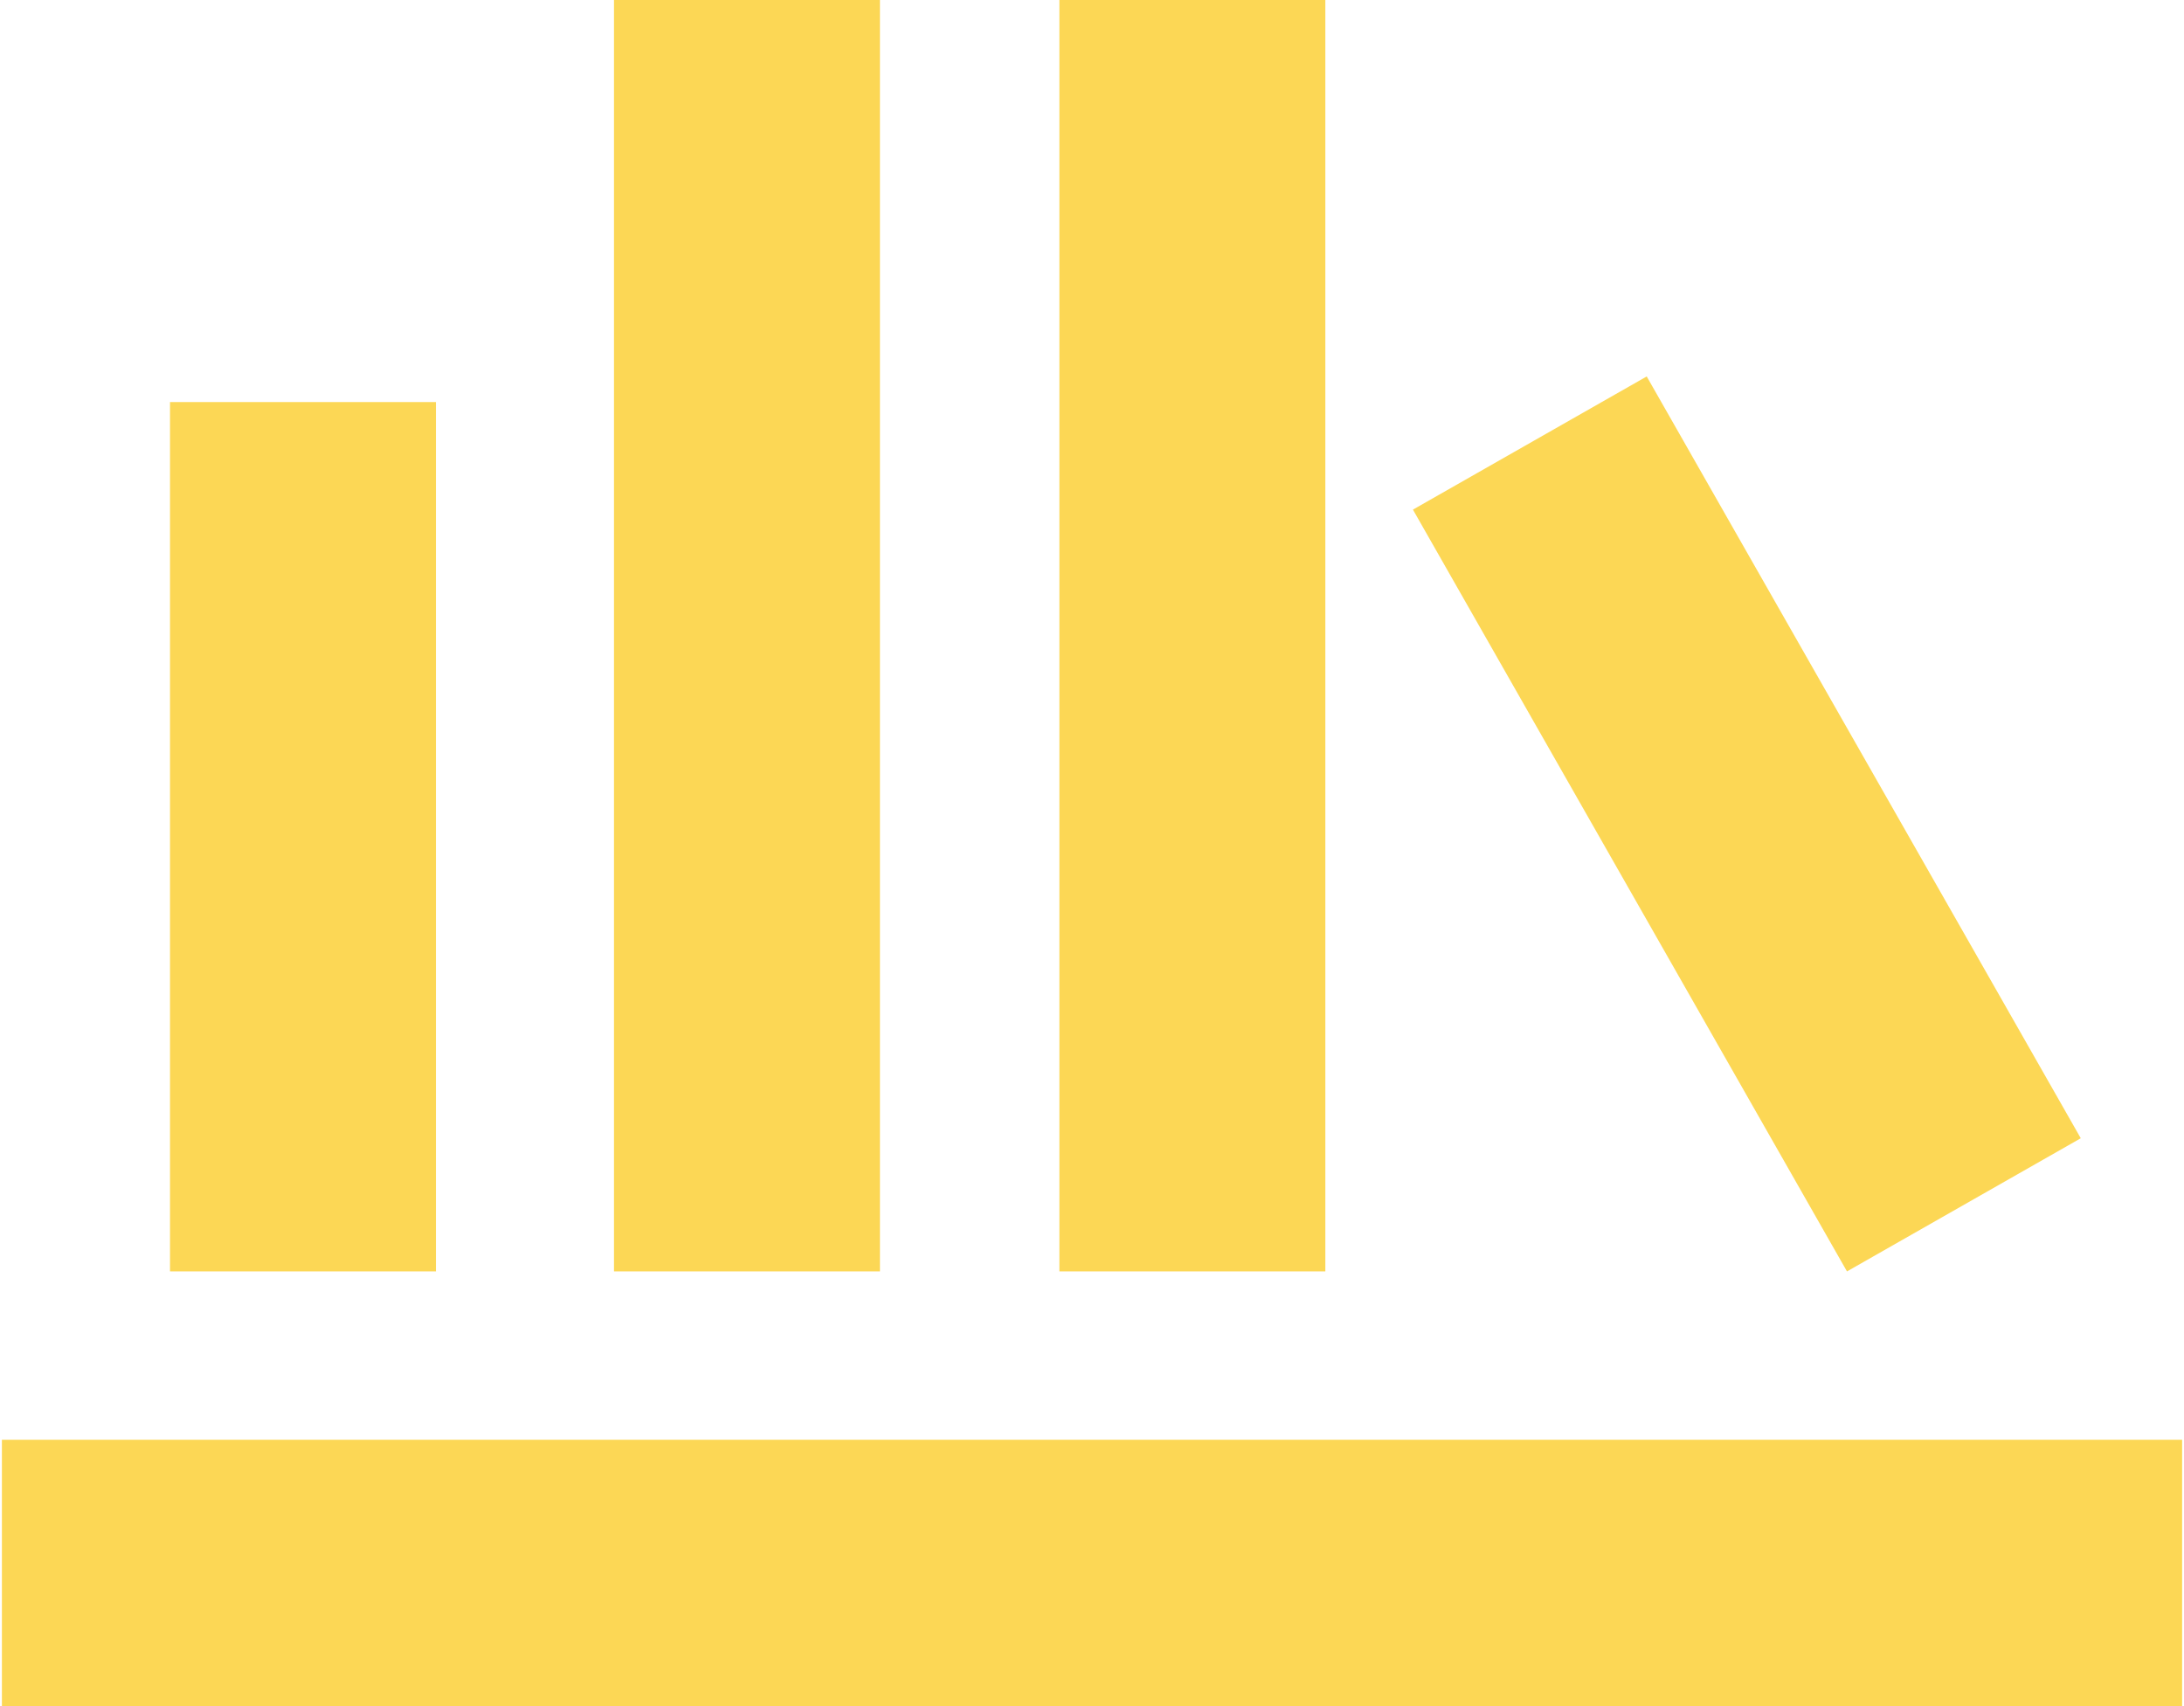 <svg width="768" height="600" viewBox="0 0 768 600" fill="none" xmlns="http://www.w3.org/2000/svg">
<path d="M0.668 600V506.333H767.335V600H0.668ZM59.781 447.128V141.384H153.303V447.128H59.781ZM215.909 447.128V0H309.431V447.128H215.909ZM372.532 447.128V0H466.053V447.128H372.532ZM649.488 447.128L496.854 179.222L579.065 132.389L731.699 400.295L649.488 447.128Z" fill="#FCD755"/>
</svg>
